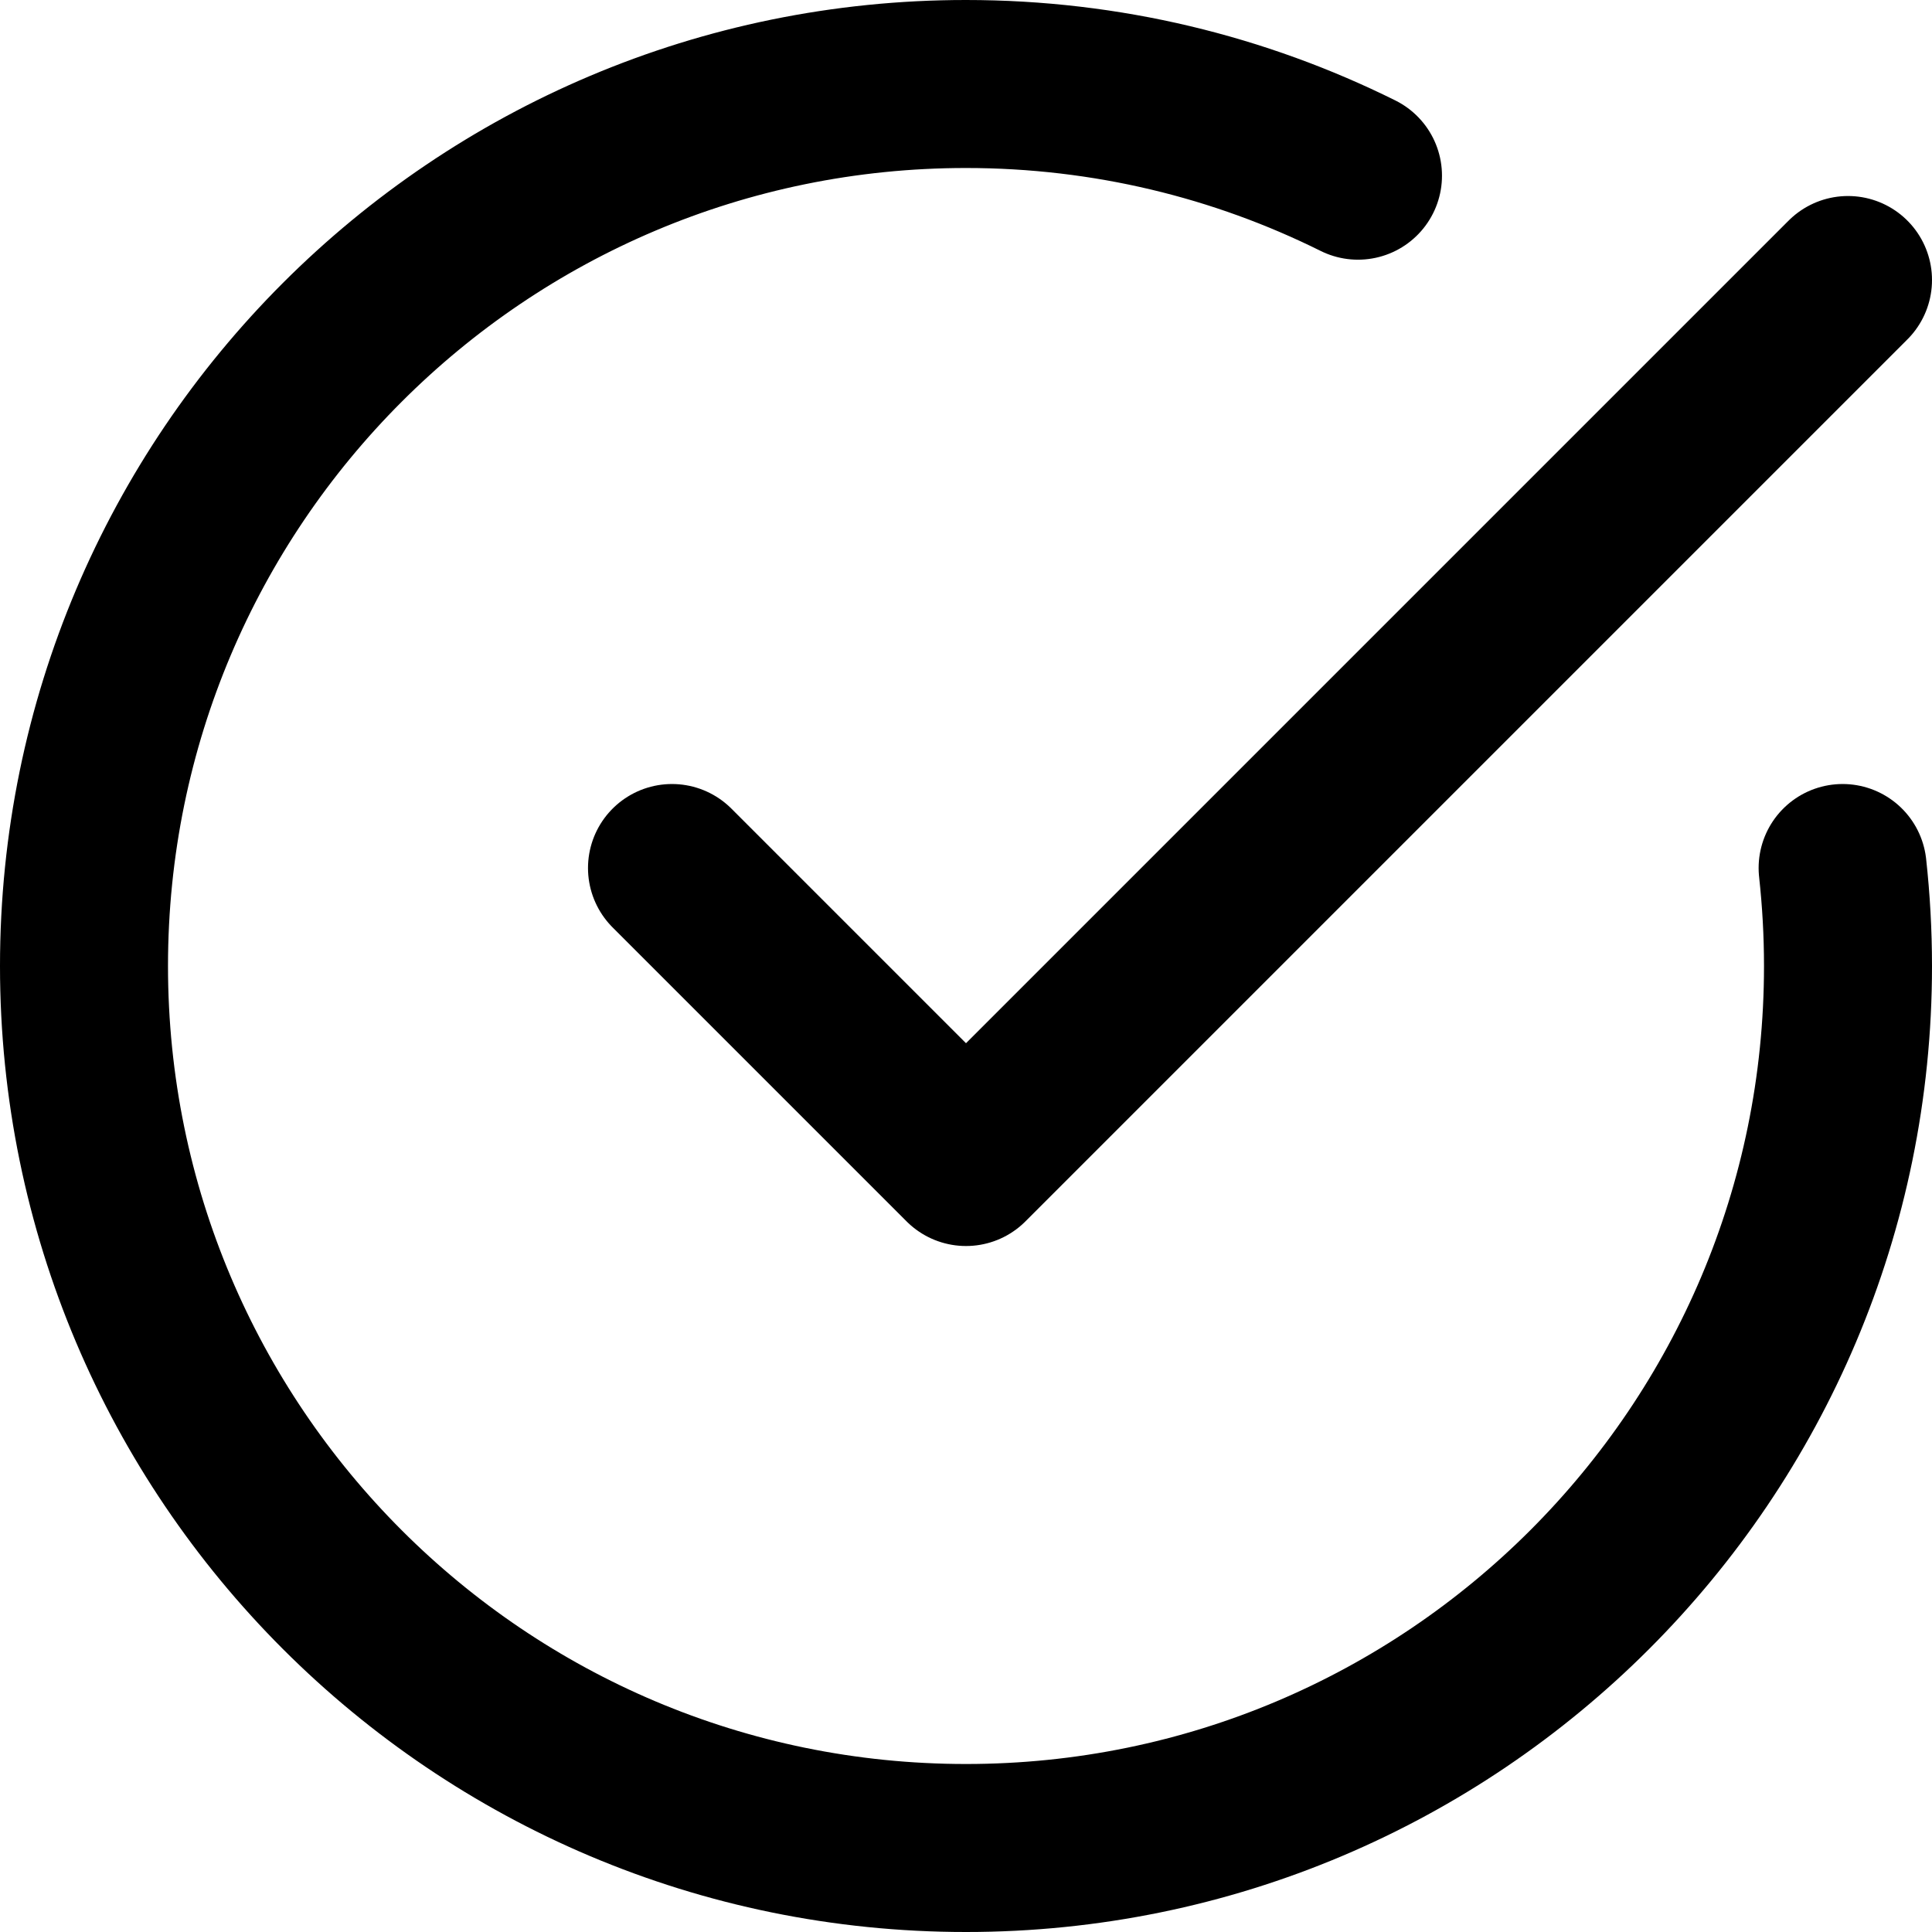 <svg width="46" height="46" viewBox="0 0 46 46" fill="none" xmlns="http://www.w3.org/2000/svg">
<path d="M32.333 4.183C29.522 2.786 26.353 2 23 2C11.402 2 2 11.402 2 23C2 34.598 11.402 44 23 44C34.598 44 44 34.598 44 23C44 22.211 43.956 21.433 43.872 20.667M44 6.667L23 27.667L16 20.667" stroke="black" stroke-width="4" stroke-linecap="round" stroke-linejoin="round"/>
</svg>
